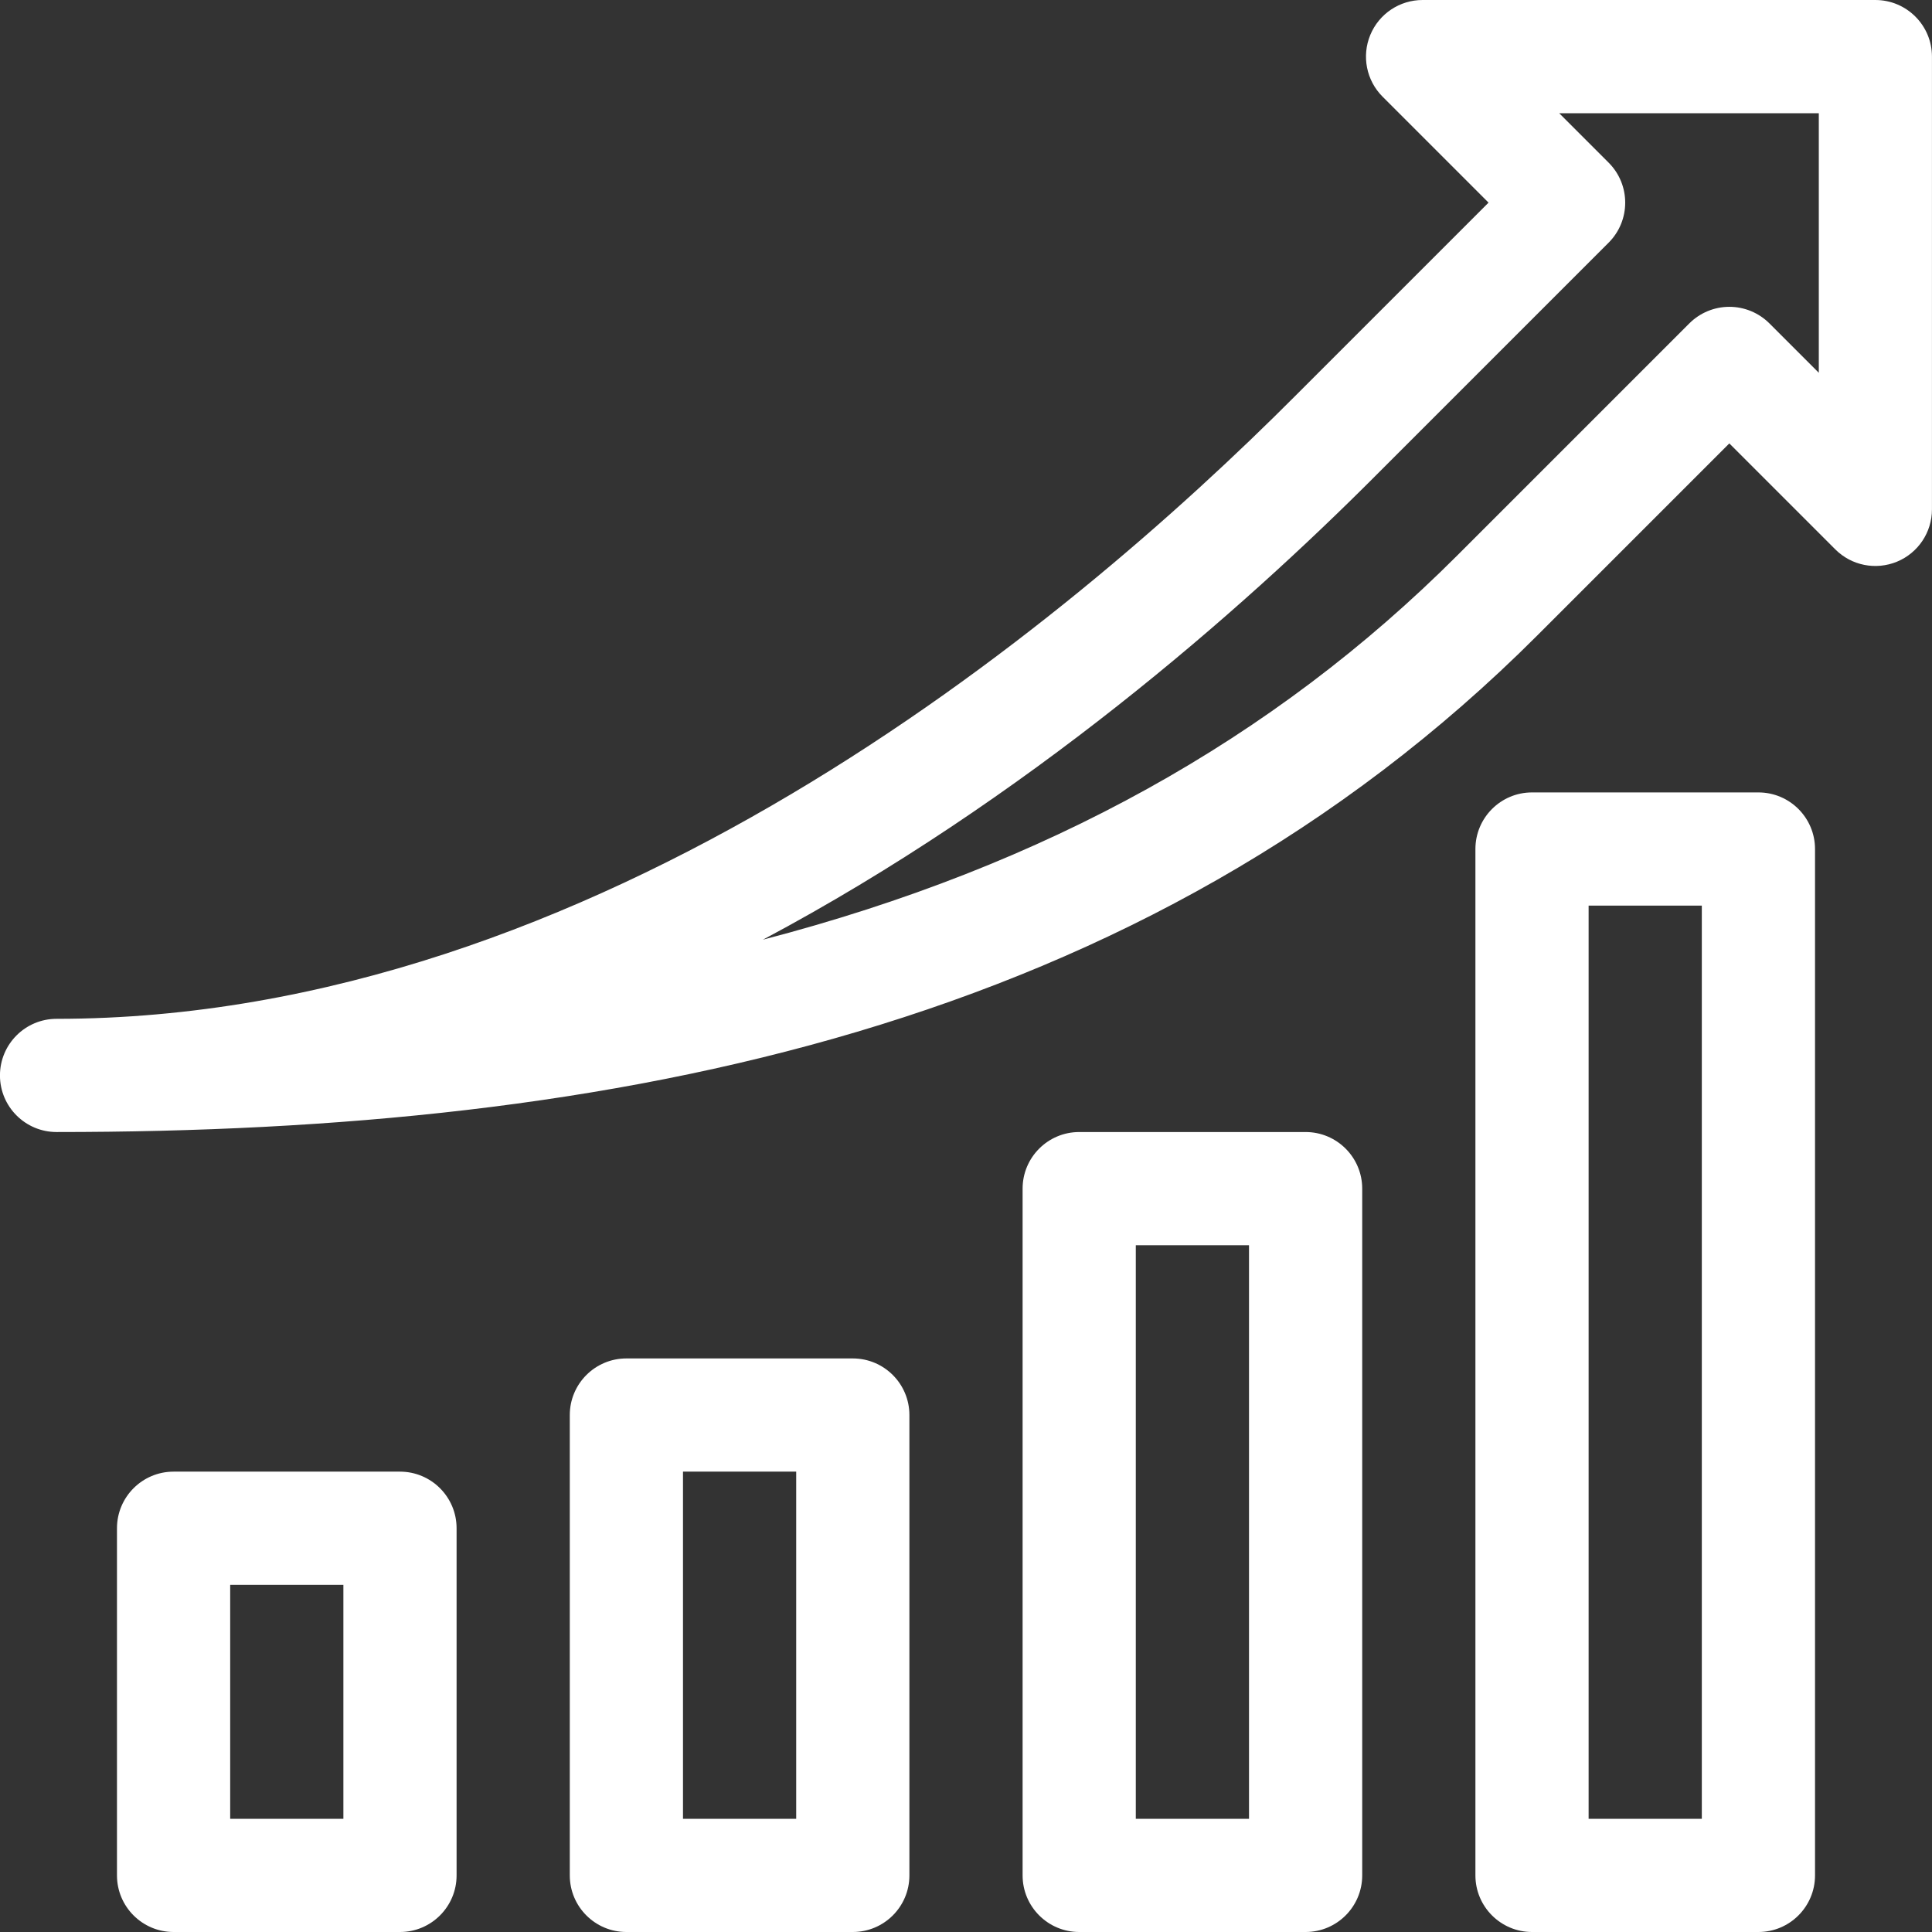 <?xml version="1.0" encoding="UTF-8"?>
<svg id="Calque_2" data-name="Calque 2" xmlns="http://www.w3.org/2000/svg" viewBox="0 0 512 512">
  <rect x="0" y="0" width="512" height="512" fill="#333333" stroke="none"/>
  <g id="Capa_1" data-name="Capa 1">
    <path fill="#FFF" d="M106,390h-60c-8.28,0-15,6.72-15,15v92c0,8.28,6.72,15,15,15h60c8.28,0,15-6.72,15-15v-92c0-8.28-6.72-15-15-15ZM91,482h-30v-62h30v62ZM226,360h-60c-8.28,0-15,6.72-15,15v122c0,8.28,6.72,15,15,15h60c8.28,0,15-6.72,15-15v-122c0-8.28-6.72-15-15-15ZM211,482h-30v-92h30v92ZM346,300h-60c-8.28,0-15,6.72-15,15v182c0,8.28,6.72,15,15,15h60c8.28,0,15-6.72,15-15v-182c0-8.28-6.72-15-15-15ZM331,482h-30v-152h30v152ZM466,210h-60c-8.28,0-15,6.72-15,15v272c0,8.28,6.72,15,15,15h60c8.28,0,15-6.72,15-15V225c0-8.28-6.72-15-15-15ZM451,482h-30v-242h30v242ZM497,0h-120c-6.07,0-11.54,3.65-13.86,9.26-2.32,5.6-1.04,12.06,3.25,16.35l28.09,28.09-50.91,50.91c-61.54,61.77-186.07,165.39-328.58,165.39-8.28,0-15,6.72-15,15s6.72,15,15,15c147.26,0,287.81-27,392.4-131.59l50.9-50.9,28.09,28.09c4.29,4.29,10.74,5.57,16.35,3.25,5.61-2.32,9.26-7.79,9.26-13.86V15c0-8.28-6.72-15-15-15h0ZM482,98.79l-13.09-13.09c-2.81-2.81-6.63-4.39-10.61-4.39s-7.79,1.58-10.61,4.39l-61.5,61.5c-48.67,48.67-108.88,82.24-184.02,101.83,69.74-37.11,126.54-87,162.63-123.22l61.5-61.5c5.86-5.86,5.86-15.35,0-21.21l-13.09-13.09h68.79v68.79Z"/>
  </g>
</svg>
